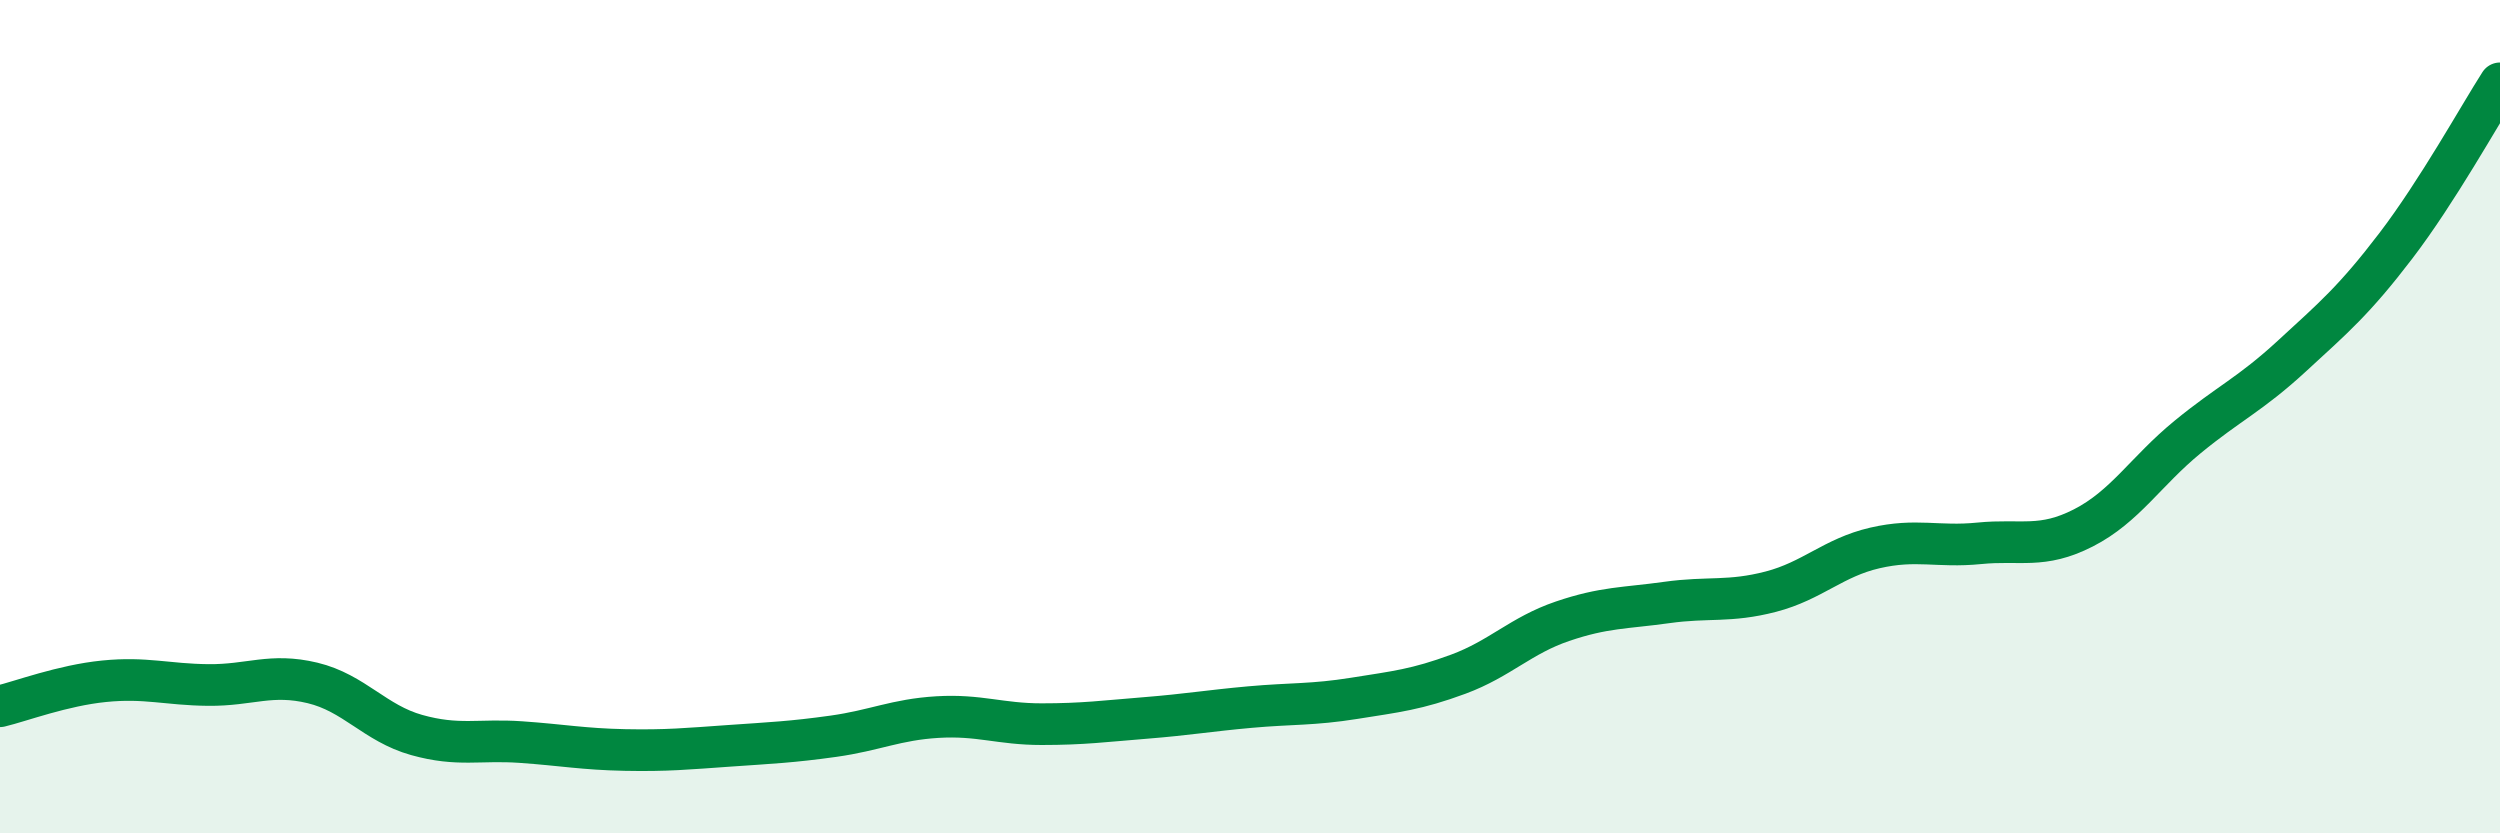 
    <svg width="60" height="20" viewBox="0 0 60 20" xmlns="http://www.w3.org/2000/svg">
      <path
        d="M 0,16.95 C 0.5,16.83 1.5,16.45 2.5,16.35 C 3.5,16.25 4,16.43 5,16.44 C 6,16.45 6.5,16.15 7.5,16.39 C 8.5,16.63 9,17.36 10,17.64 C 11,17.92 11.5,17.74 12.5,17.81 C 13.5,17.88 14,17.98 15,18 C 16,18.02 16.5,17.97 17.5,17.9 C 18.5,17.83 19,17.81 20,17.67 C 21,17.53 21.5,17.27 22.5,17.21 C 23.5,17.15 24,17.38 25,17.38 C 26,17.38 26.5,17.31 27.5,17.23 C 28.5,17.15 29,17.06 30,16.97 C 31,16.88 31.5,16.92 32.5,16.76 C 33.5,16.6 34,16.55 35,16.18 C 36,15.81 36.5,15.25 37.5,14.91 C 38.5,14.57 39,14.6 40,14.46 C 41,14.32 41.5,14.46 42.5,14.2 C 43.5,13.94 44,13.38 45,13.15 C 46,12.92 46.5,13.14 47.5,13.04 C 48.5,12.94 49,13.18 50,12.67 C 51,12.16 51.5,11.31 52.5,10.49 C 53.5,9.67 54,9.47 55,8.55 C 56,7.63 56.5,7.21 57.5,5.9 C 58.5,4.59 59.5,2.78 60,2L60 20L0 20Z"
        fill="#008740"
        opacity="0.1"
        stroke-linecap="round"
        stroke-linejoin="round"
      />
      <path
        d="M 0,16.95 C 0.5,16.83 1.5,16.45 2.5,16.35 C 3.5,16.25 4,16.43 5,16.44 C 6,16.45 6.5,16.15 7.5,16.39 C 8.5,16.63 9,17.36 10,17.64 C 11,17.92 11.5,17.74 12.5,17.81 C 13.5,17.88 14,17.98 15,18 C 16,18.02 16.5,17.97 17.5,17.9 C 18.5,17.83 19,17.81 20,17.67 C 21,17.53 21.5,17.27 22.5,17.21 C 23.5,17.15 24,17.38 25,17.38 C 26,17.38 26.5,17.31 27.5,17.23 C 28.5,17.15 29,17.06 30,16.97 C 31,16.88 31.5,16.92 32.5,16.76 C 33.5,16.6 34,16.55 35,16.18 C 36,15.81 36.5,15.25 37.5,14.91 C 38.5,14.57 39,14.6 40,14.46 C 41,14.32 41.5,14.46 42.5,14.2 C 43.5,13.94 44,13.38 45,13.15 C 46,12.92 46.5,13.14 47.5,13.04 C 48.5,12.94 49,13.18 50,12.67 C 51,12.16 51.5,11.31 52.5,10.49 C 53.5,9.67 54,9.47 55,8.55 C 56,7.63 56.5,7.21 57.5,5.9 C 58.5,4.59 59.5,2.78 60,2"
        stroke="#008740"
        stroke-width="1"
        fill="none"
        stroke-linecap="round"
        stroke-linejoin="round"
      />
    </svg>
  